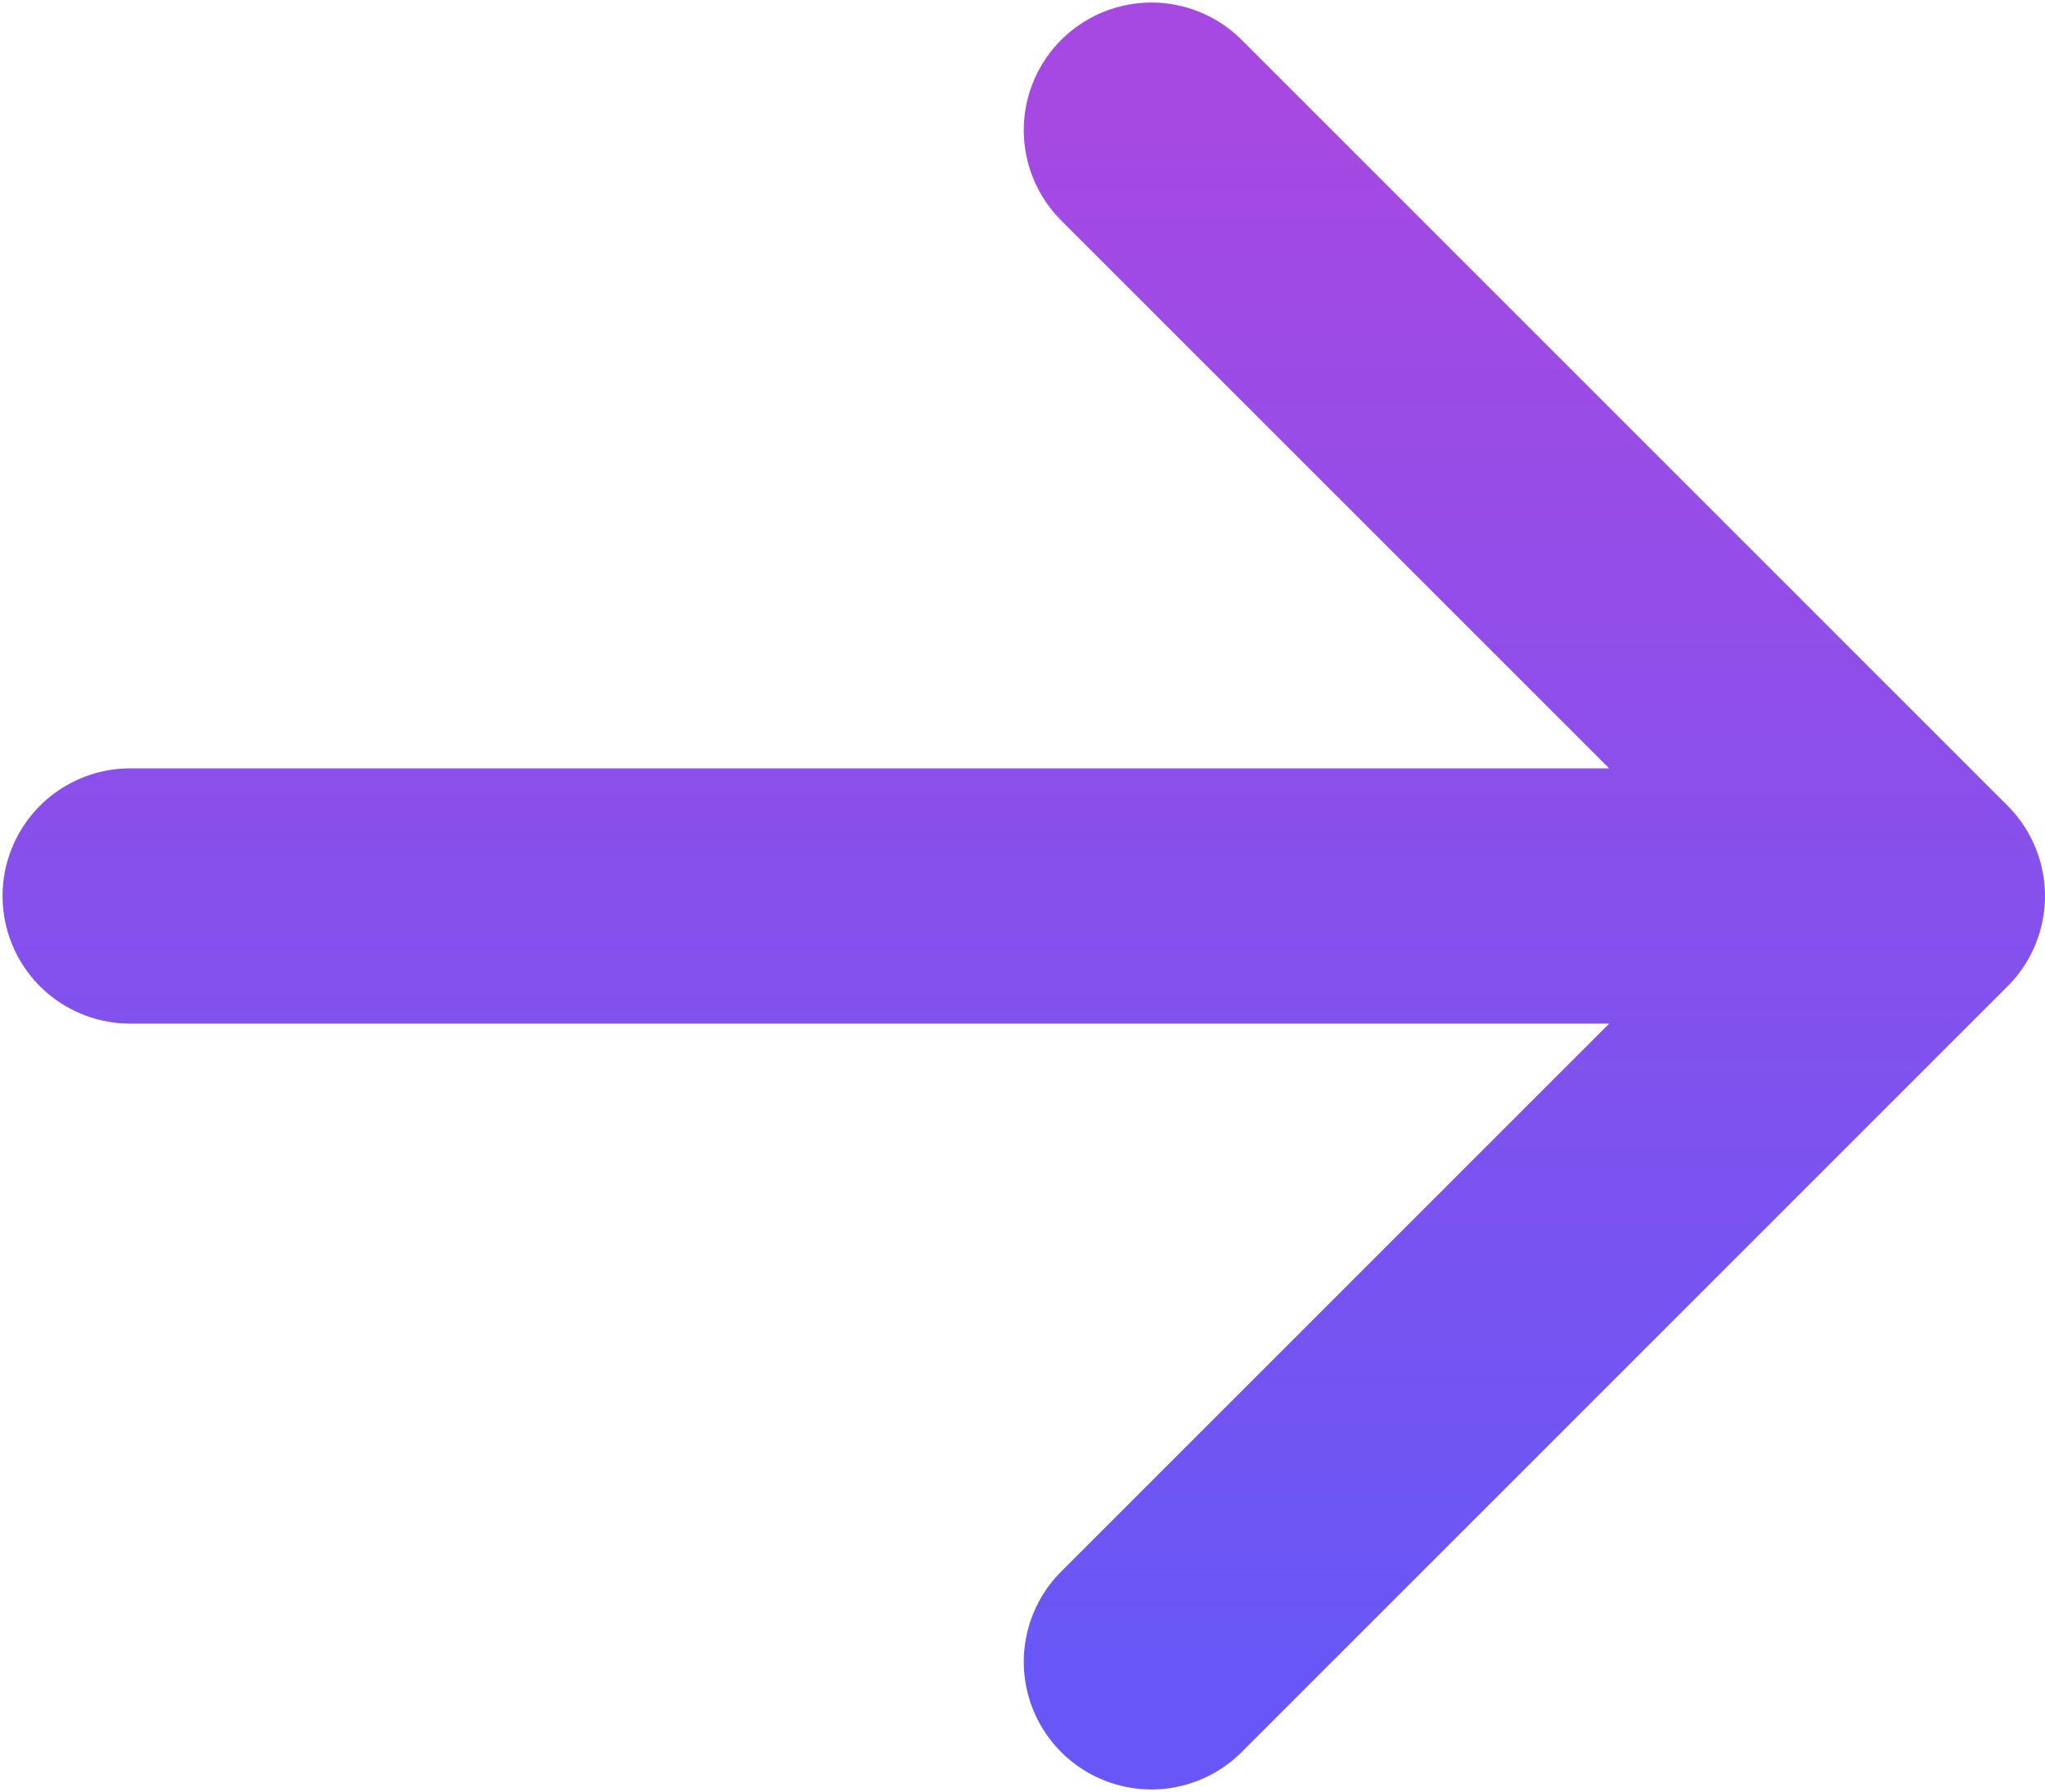 <svg width="534" height="468" viewBox="0 0 534 468" fill="none" xmlns="http://www.w3.org/2000/svg">
<path d="M500.667 234L300.667 34M500.667 234L300.667 434M500.667 234H34" stroke="url(#paint0_linear_81_125)" stroke-width="66.667" stroke-linecap="round" stroke-linejoin="round"/>
<defs>
<linearGradient id="paint0_linear_81_125" x1="267.333" y1="434" x2="267.333" y2="34" gradientUnits="userSpaceOnUse">
<stop stop-color="#6857F6"/>
<stop offset="1" stop-color="#A549E2"/>
</linearGradient>
</defs>
</svg>

